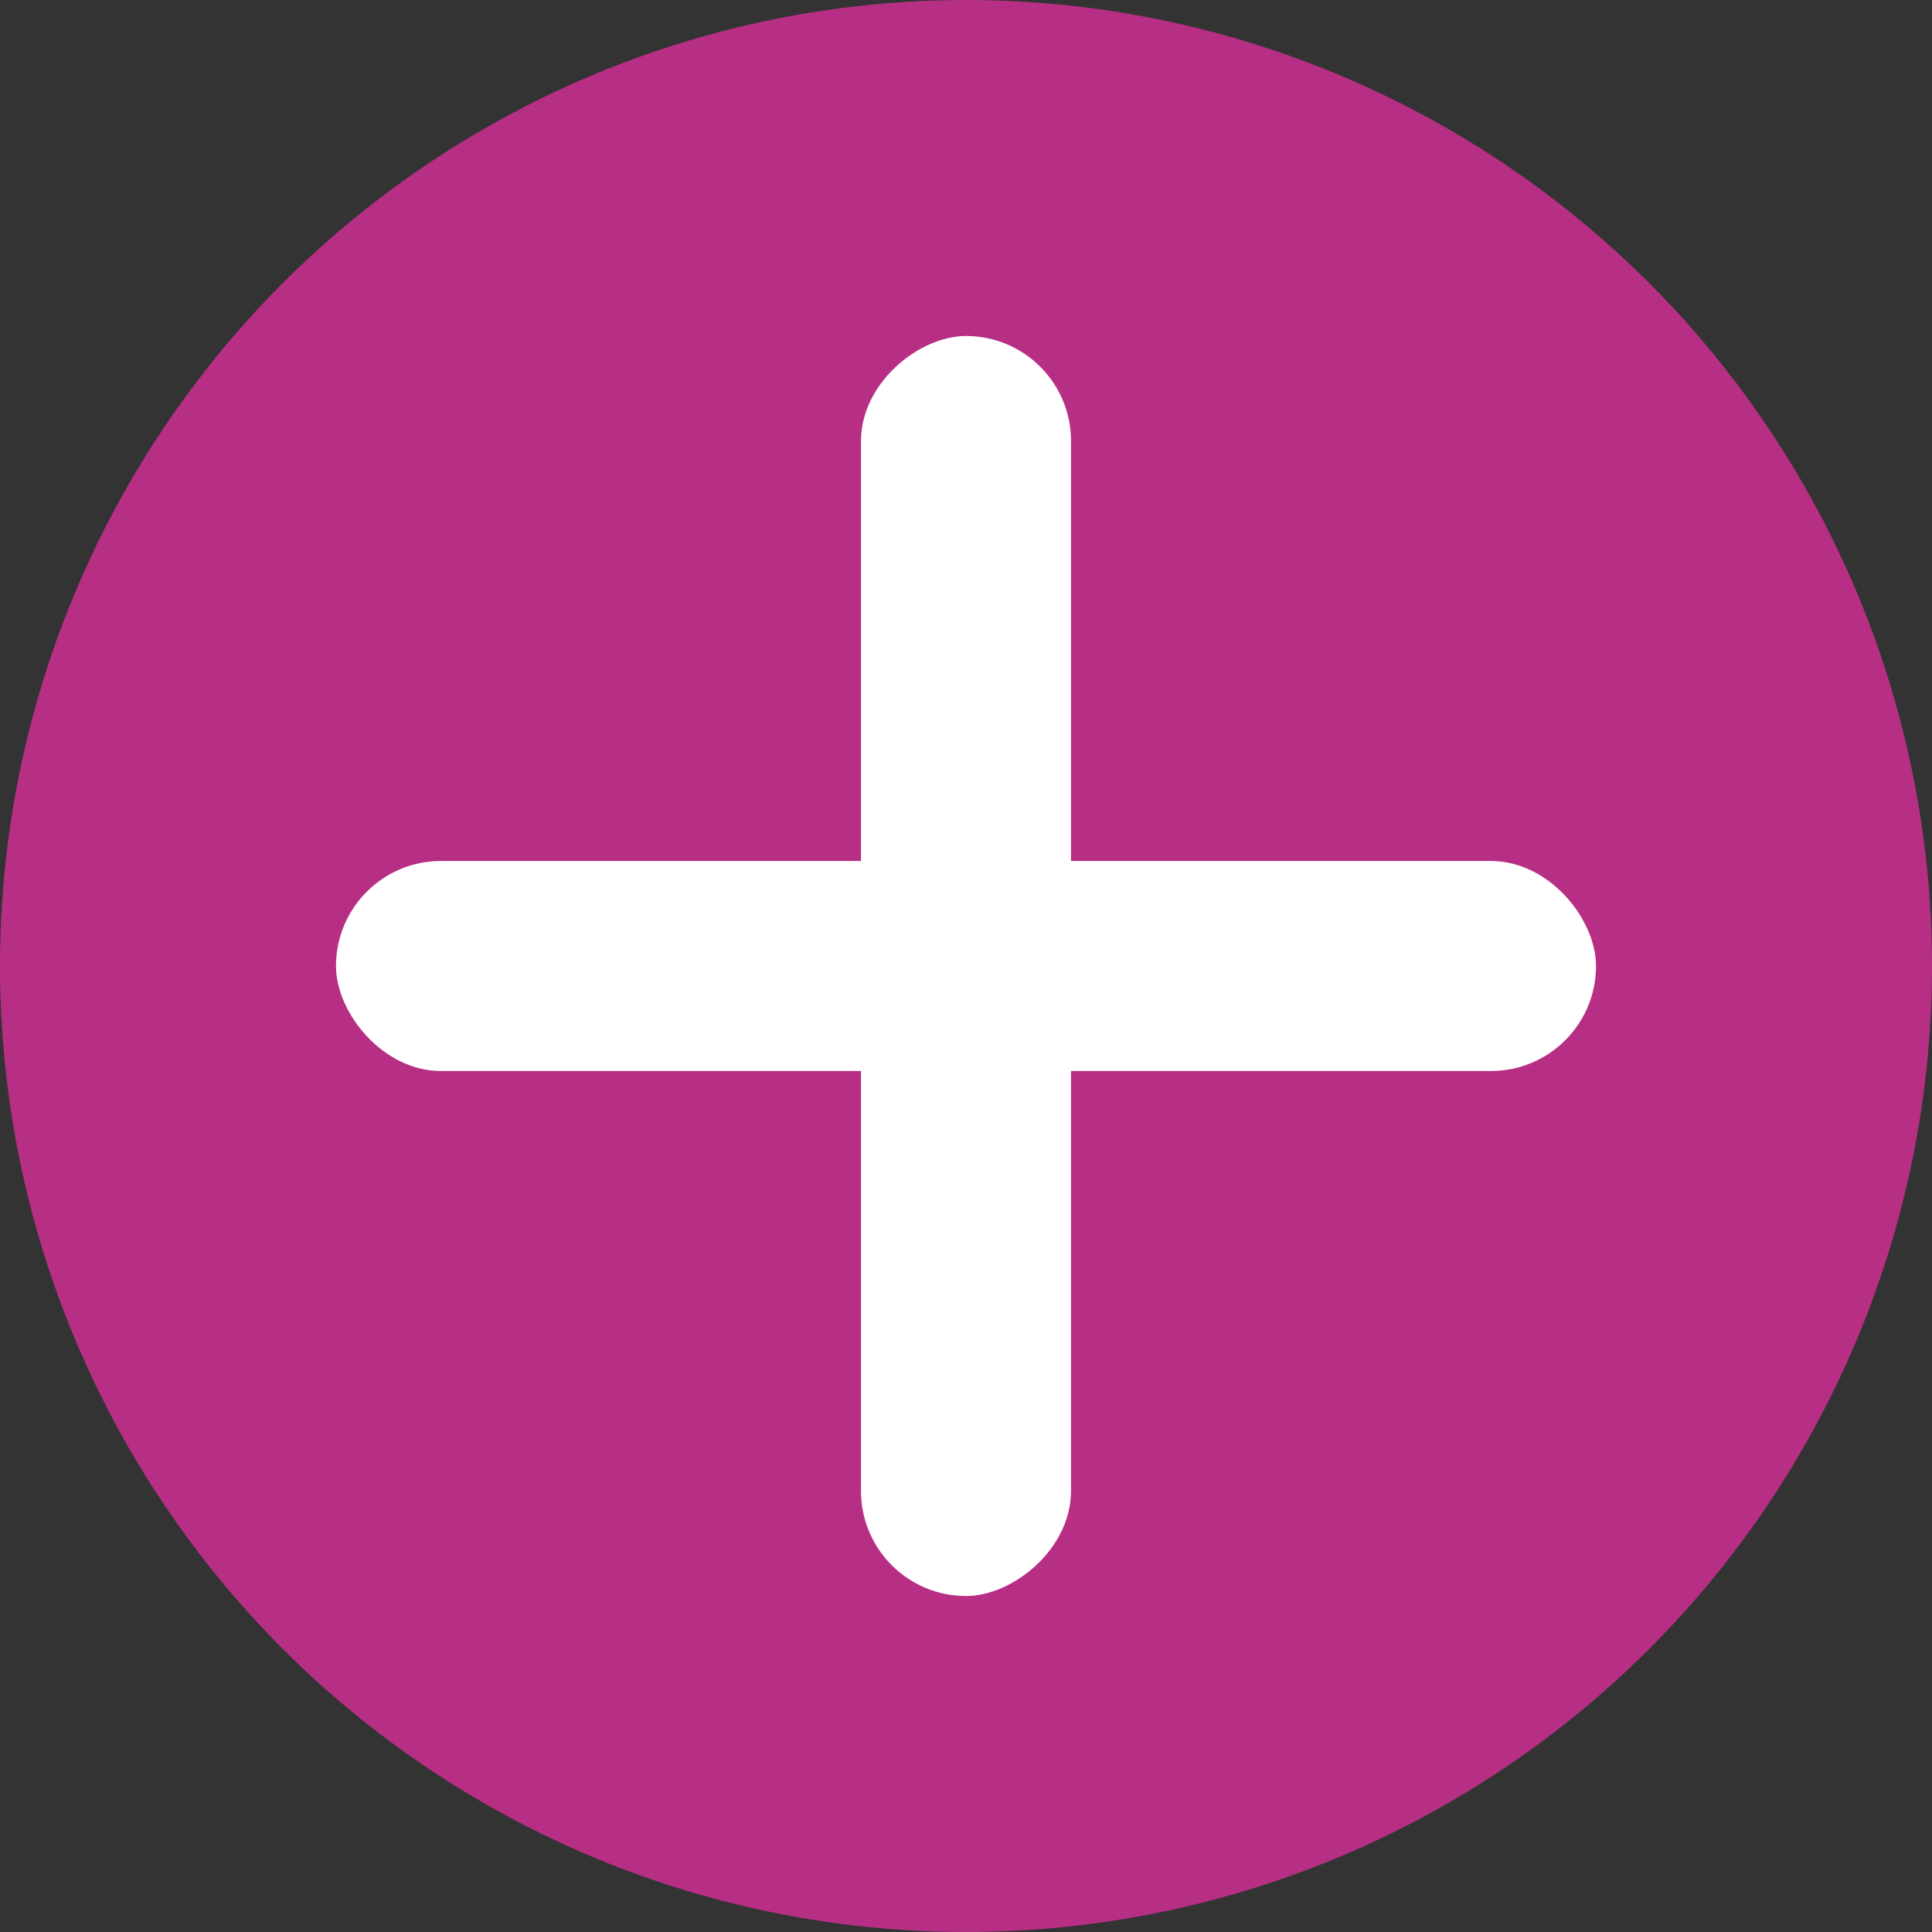 <svg xmlns="http://www.w3.org/2000/svg" width="46" height="46" viewBox="0 0 46 46"><rect x="0" y="0" width="46" height="46" fill="#333333" stroke="none"/><defs><style>.a{fill:#b72f85;}.b{fill:#fff;}</style></defs><g transform="translate(-835 -1376)"><circle class="a" cx="23" cy="23" r="23" transform="translate(835 1376)"/></g><g transform="translate(-217 -1429.5)"><rect class="b" width="30" height="5" rx="2.5" transform="translate(225 1450)"/><rect class="b" width="30" height="5" rx="2.5" transform="translate(242.5 1437.5) rotate(90)"/></g></svg>